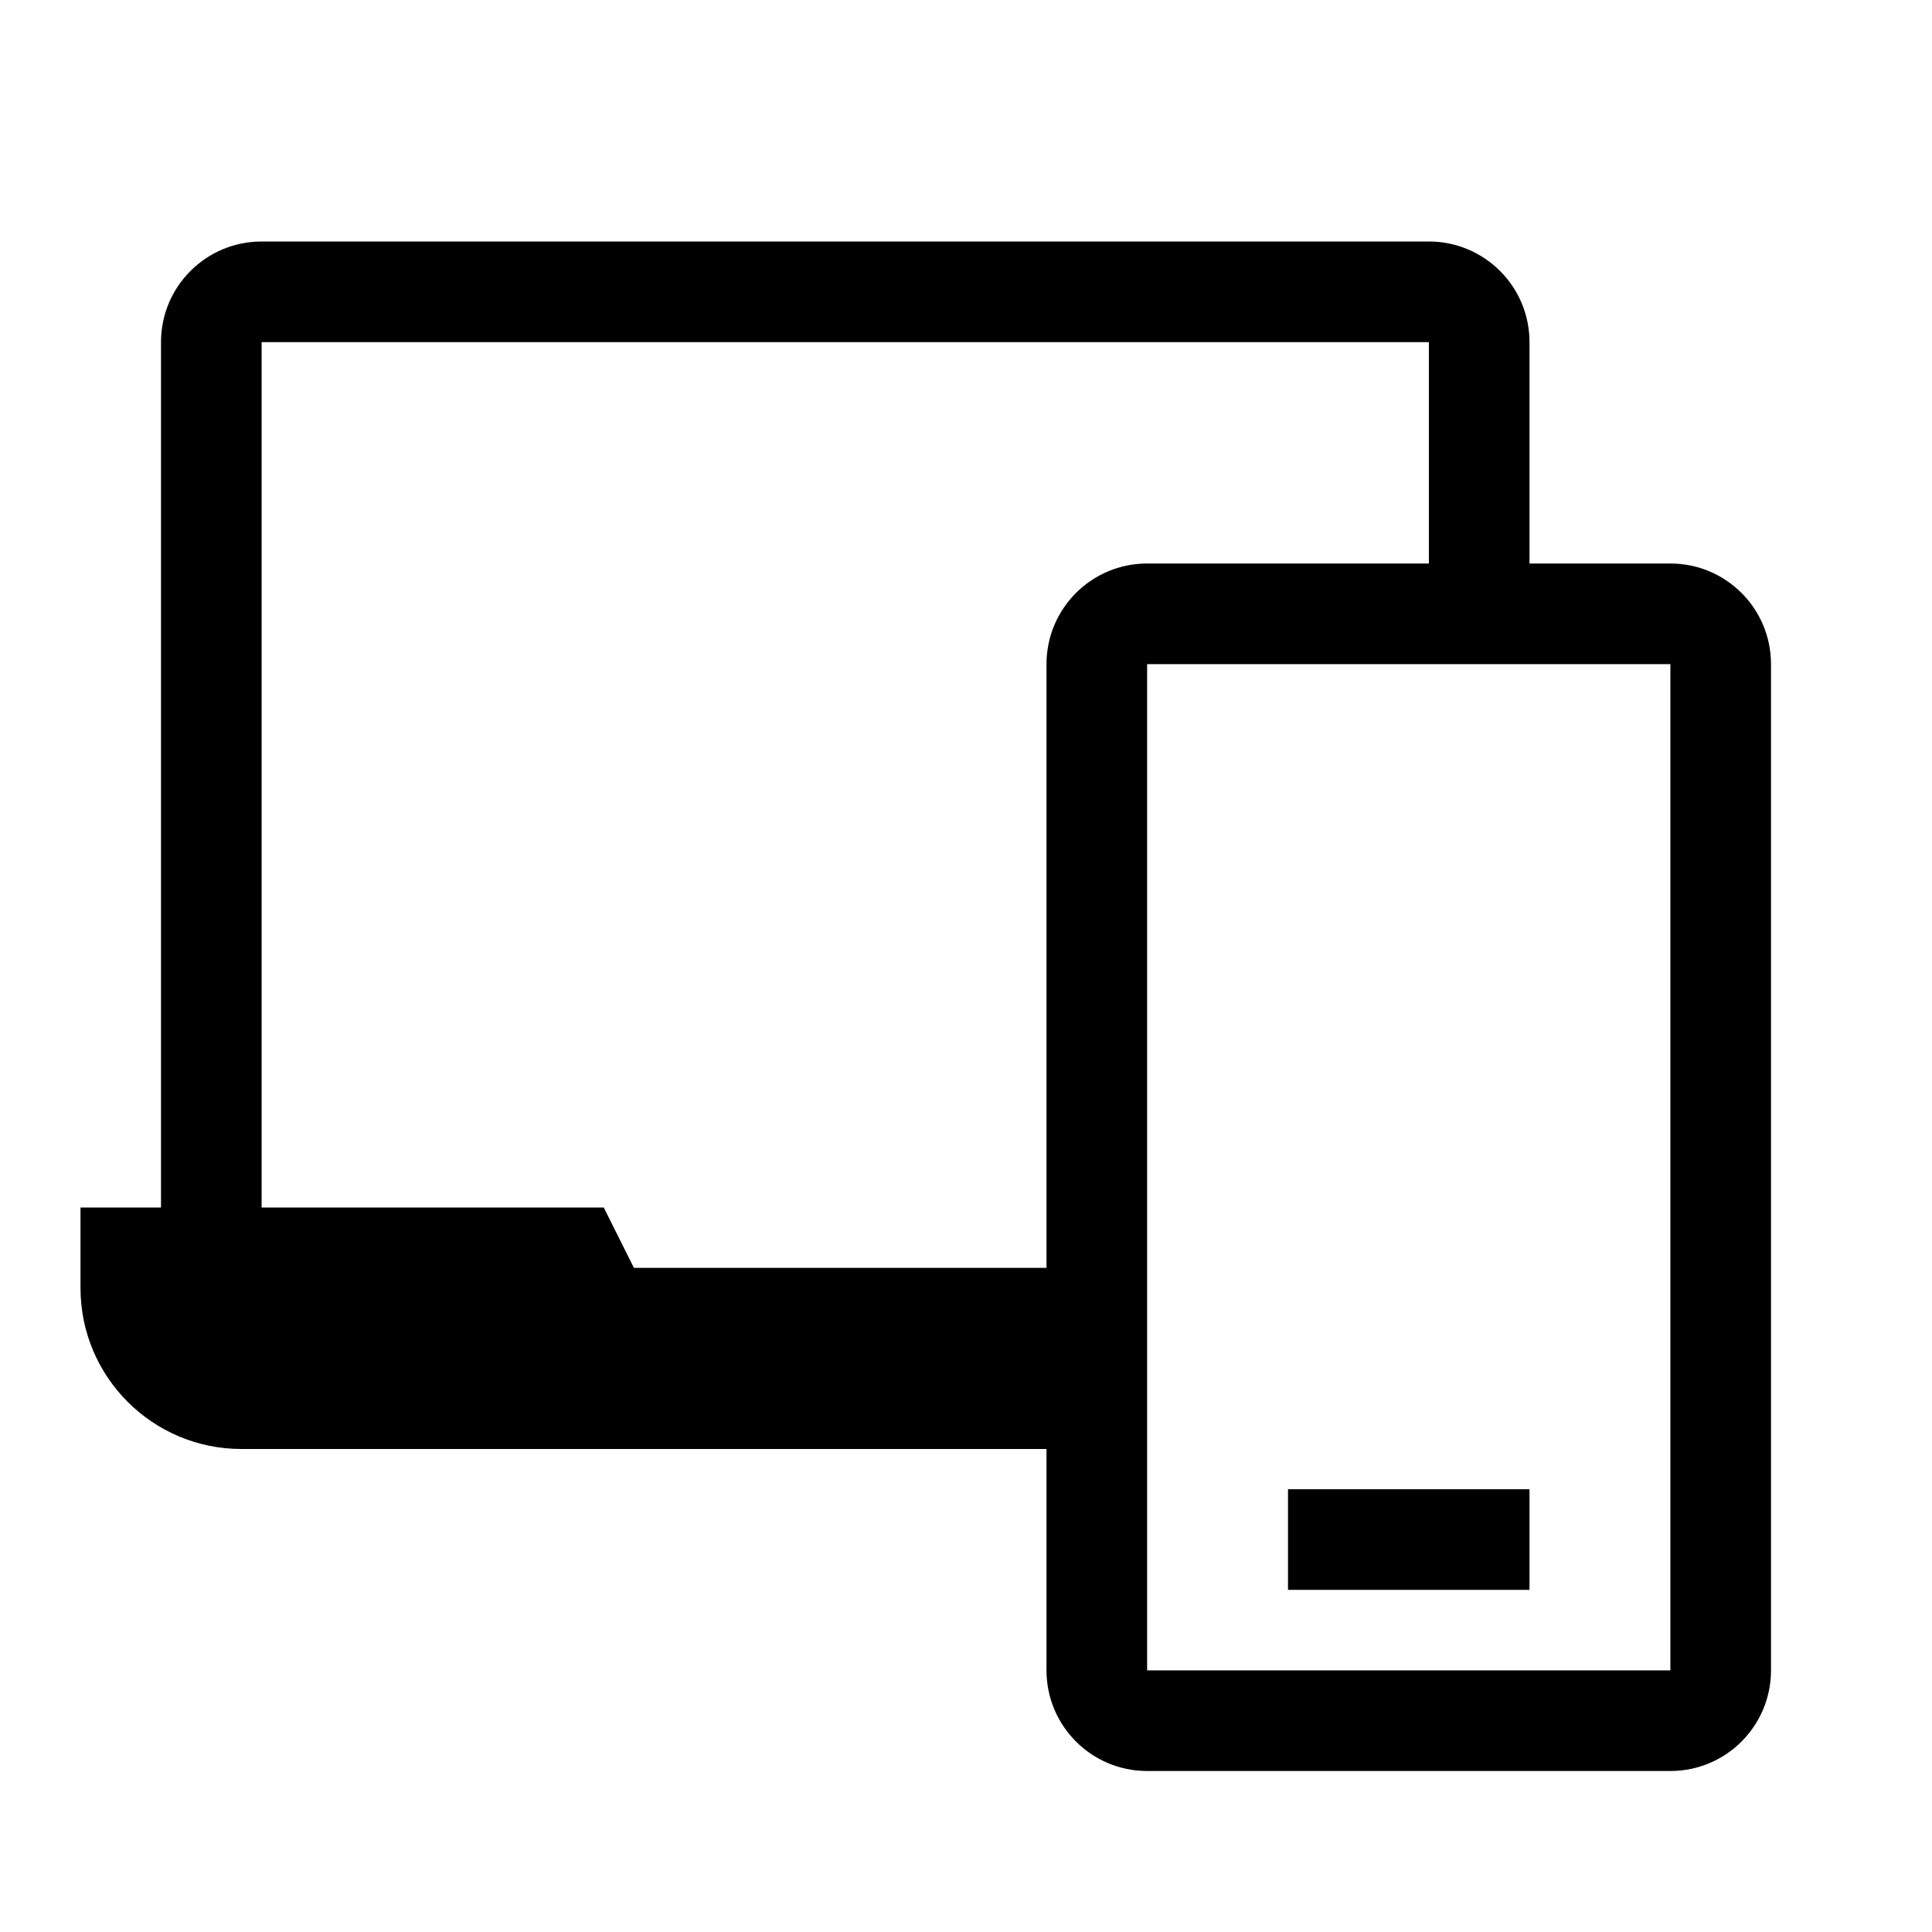 <svg width="48" height="48" viewBox="0 0 48 48" fill="none" xmlns="http://www.w3.org/2000/svg">
<path fill-rule="evenodd" clip-rule="evenodd" d="M35.5 8.5H6.5V30H15L15.75 31.5H26V16.5C26 15.119 27.119 14 28.5 14H35.5V8.5ZM6 36H26V41.5C26 42.881 27.119 44 28.5 44H41.5C42.881 44 44 42.881 44 41.5V16.5C44 15.119 42.881 14 41.5 14H38V8.5C38 7.119 36.881 6 35.5 6H6.5C5.119 6 4 7.119 4 8.5V30H2V32C2 34.209 3.791 36 6 36ZM41.5 16.5H28.5V41.5H41.5V16.5ZM32 39.5H38V37H32V39.5Z" fill="black"/>
</svg>
